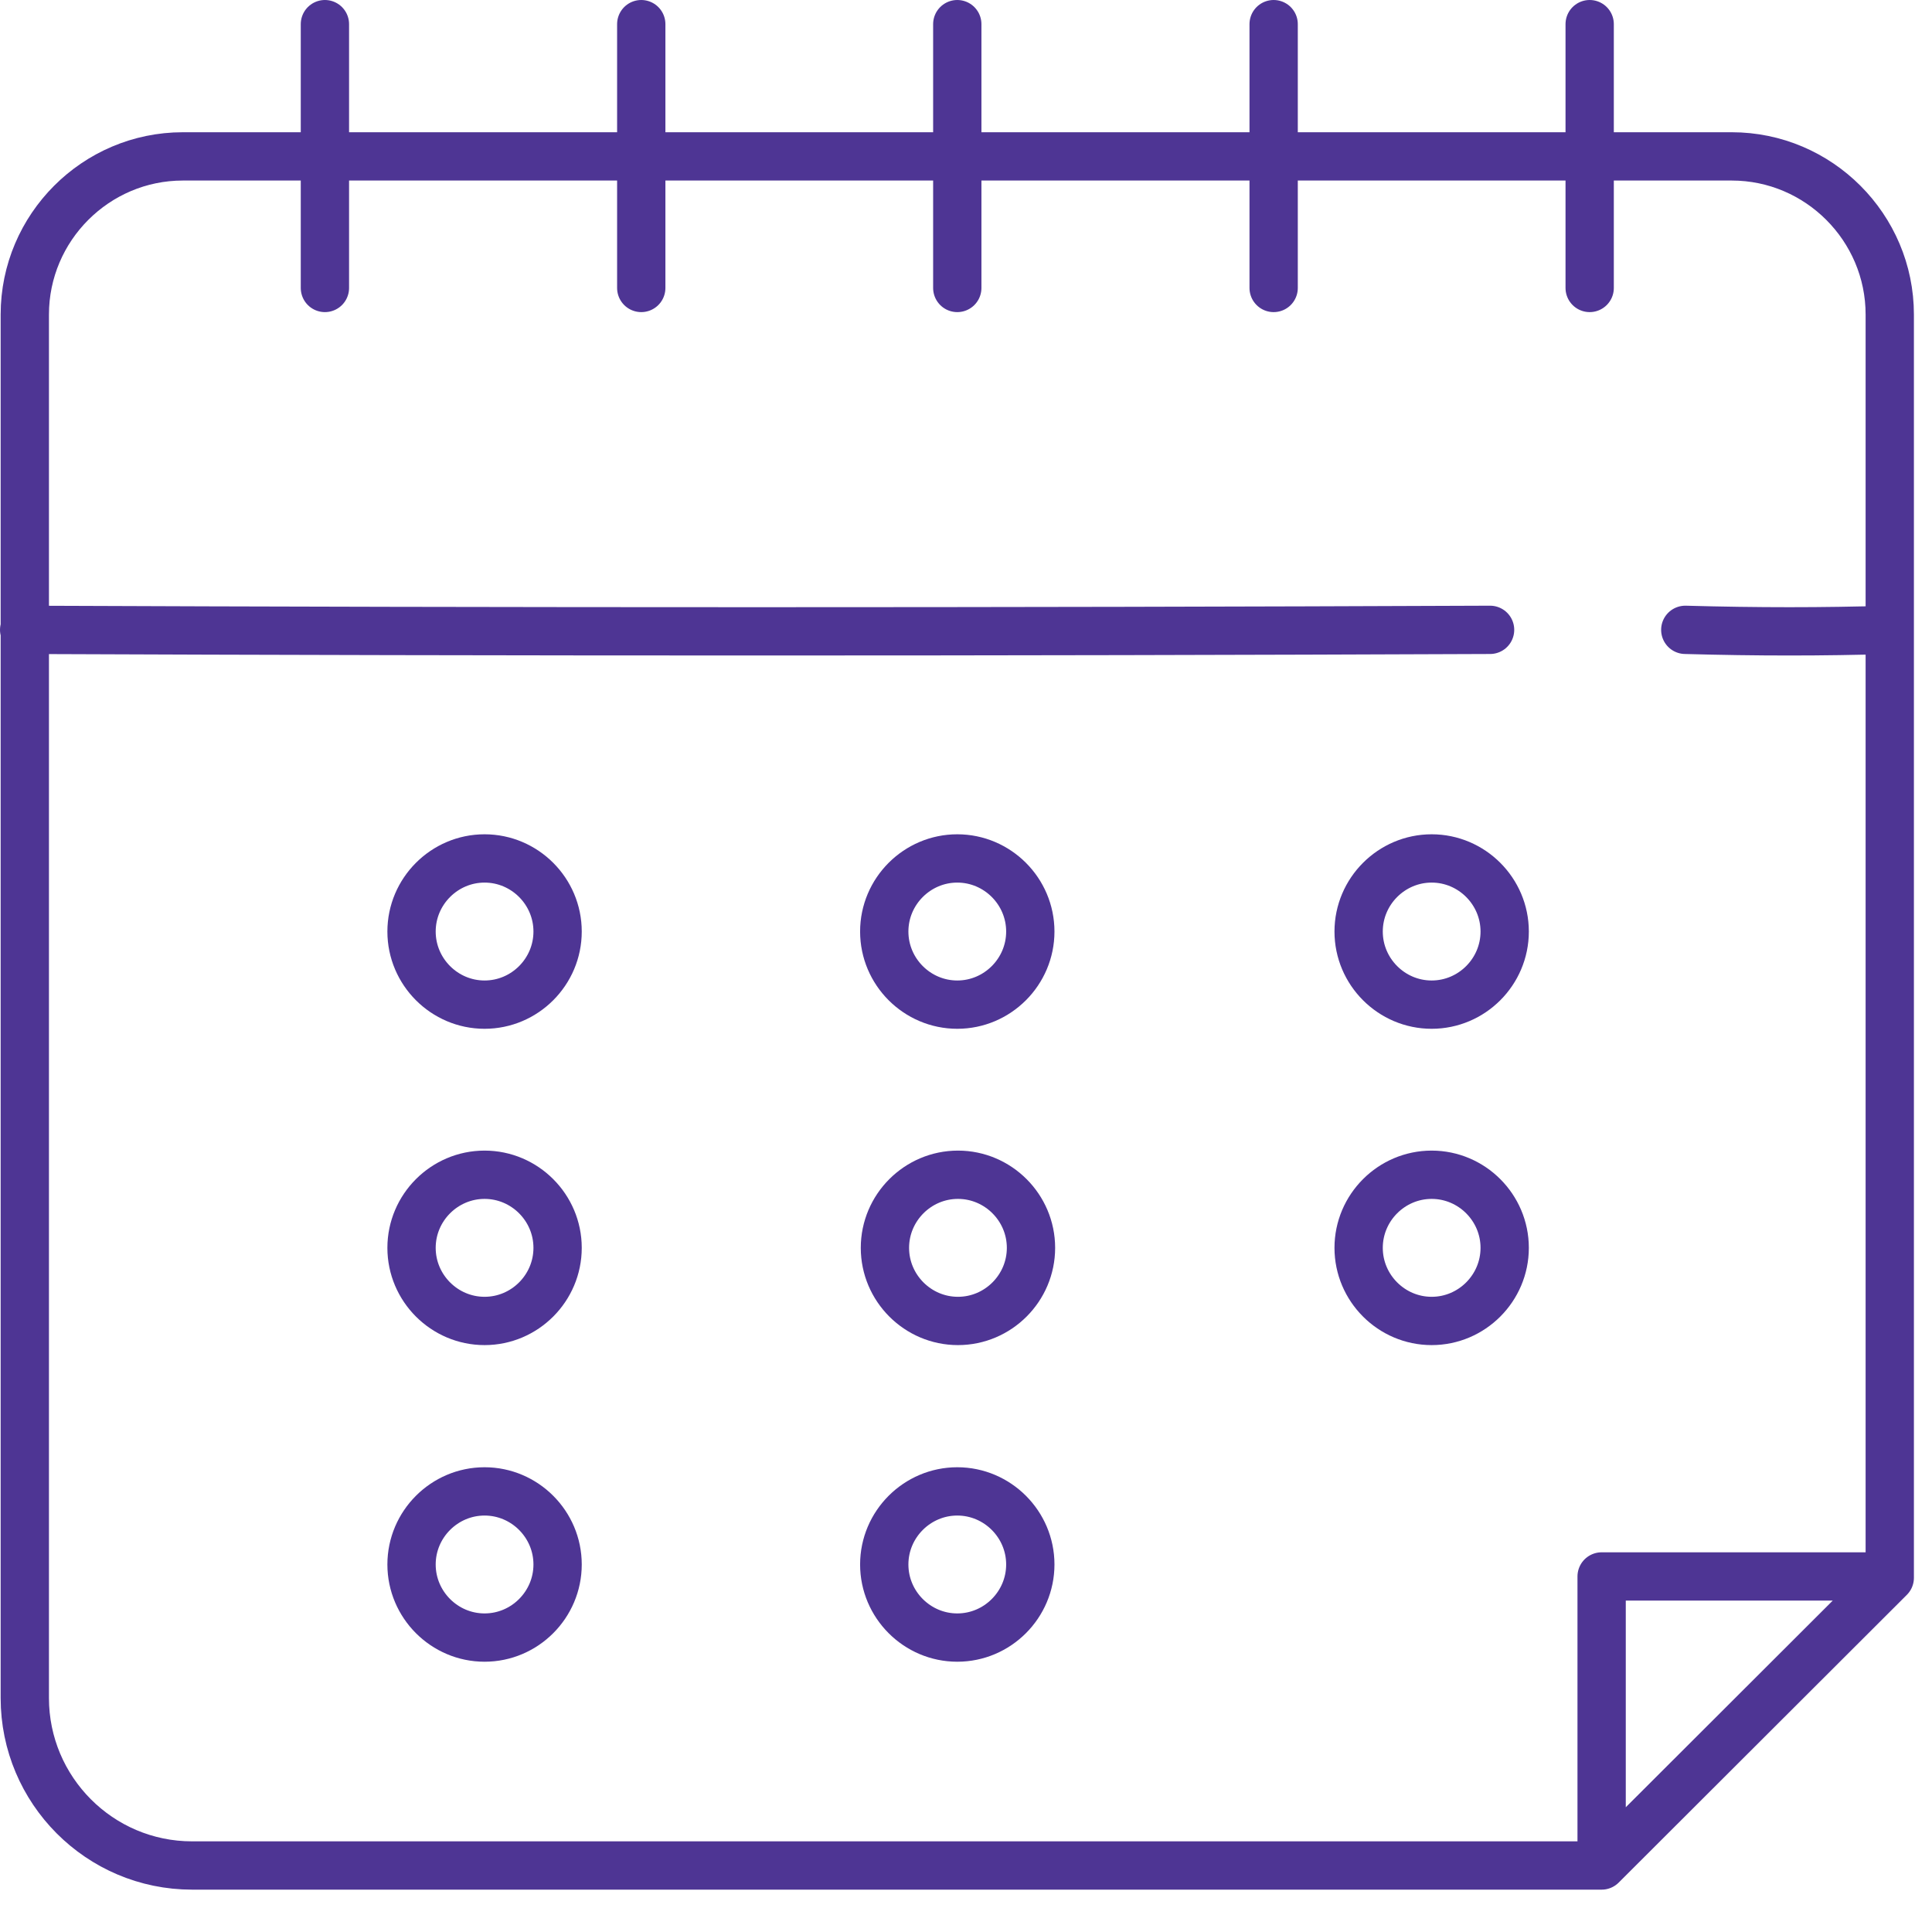 <svg xmlns="http://www.w3.org/2000/svg" width="80" height="79" viewBox="0 0 80 79" fill="none"><path d="M66.32 77.248H7.955C4.12 77.248 1.027 74.125 1.027 70.314V13.025C1.027 9.42 3.969 6.476 7.57 6.476H71.708C75.309 6.476 78.251 9.42 78.251 13.025V65.334L66.32 77.248ZM66.32 77.248V65.279H78.251M61.701 26.081C41.385 26.164 21.316 26.164 1 26.081M78.251 26.081C75.433 26.164 72.808 26.164 69.784 26.081M13.454 1V11.924M26.553 1V11.924M39.639 1V11.924M52.739 1V11.924M65.825 1V11.924M39.639 35.547C41.302 35.547 42.663 36.909 42.663 38.574C42.663 40.239 41.302 41.601 39.639 41.601C37.976 41.601 36.615 40.239 36.615 38.574C36.615 36.909 37.976 35.547 39.639 35.547ZM20.065 35.547C21.729 35.547 23.089 36.909 23.089 38.574C23.089 40.239 21.729 41.601 20.065 41.601C18.402 41.601 17.041 40.239 17.041 38.574C17.041 36.909 18.402 35.547 20.065 35.547ZM59.282 35.547C60.945 35.547 62.306 36.909 62.306 38.574C62.306 40.239 60.945 41.601 59.282 41.601C57.619 41.601 56.258 40.239 56.258 38.574C56.258 36.909 57.619 35.547 59.282 35.547ZM39.667 48.645C41.33 48.645 42.691 50.007 42.691 51.672C42.691 53.337 41.33 54.699 39.667 54.699C38.003 54.699 36.643 53.337 36.643 51.672C36.643 50.007 38.003 48.645 39.667 48.645ZM59.282 48.645C60.945 48.645 62.306 50.007 62.306 51.672C62.306 53.337 60.945 54.699 59.282 54.699C57.619 54.699 56.258 53.337 56.258 51.672C56.258 50.007 57.619 48.645 59.282 48.645ZM20.065 48.645C21.729 48.645 23.089 50.007 23.089 51.672C23.089 53.337 21.729 54.699 20.065 54.699C18.402 54.699 17.041 53.337 17.041 51.672C17.041 50.007 18.402 48.645 20.065 48.645ZM39.639 61.757C41.302 61.757 42.663 63.119 42.663 64.783C42.663 66.448 41.302 67.81 39.639 67.81C37.976 67.81 36.615 66.448 36.615 64.783C36.615 63.119 37.976 61.757 39.639 61.757ZM20.065 61.757C21.729 61.757 23.089 63.119 23.089 64.783C23.089 66.448 21.729 67.81 20.065 67.81C18.402 67.81 17.041 66.448 17.041 64.783C17.041 63.119 18.402 61.757 20.065 61.757Z" stroke="#4E3594" stroke-width="2" stroke-linecap="round" stroke-linejoin="round"></path></svg>